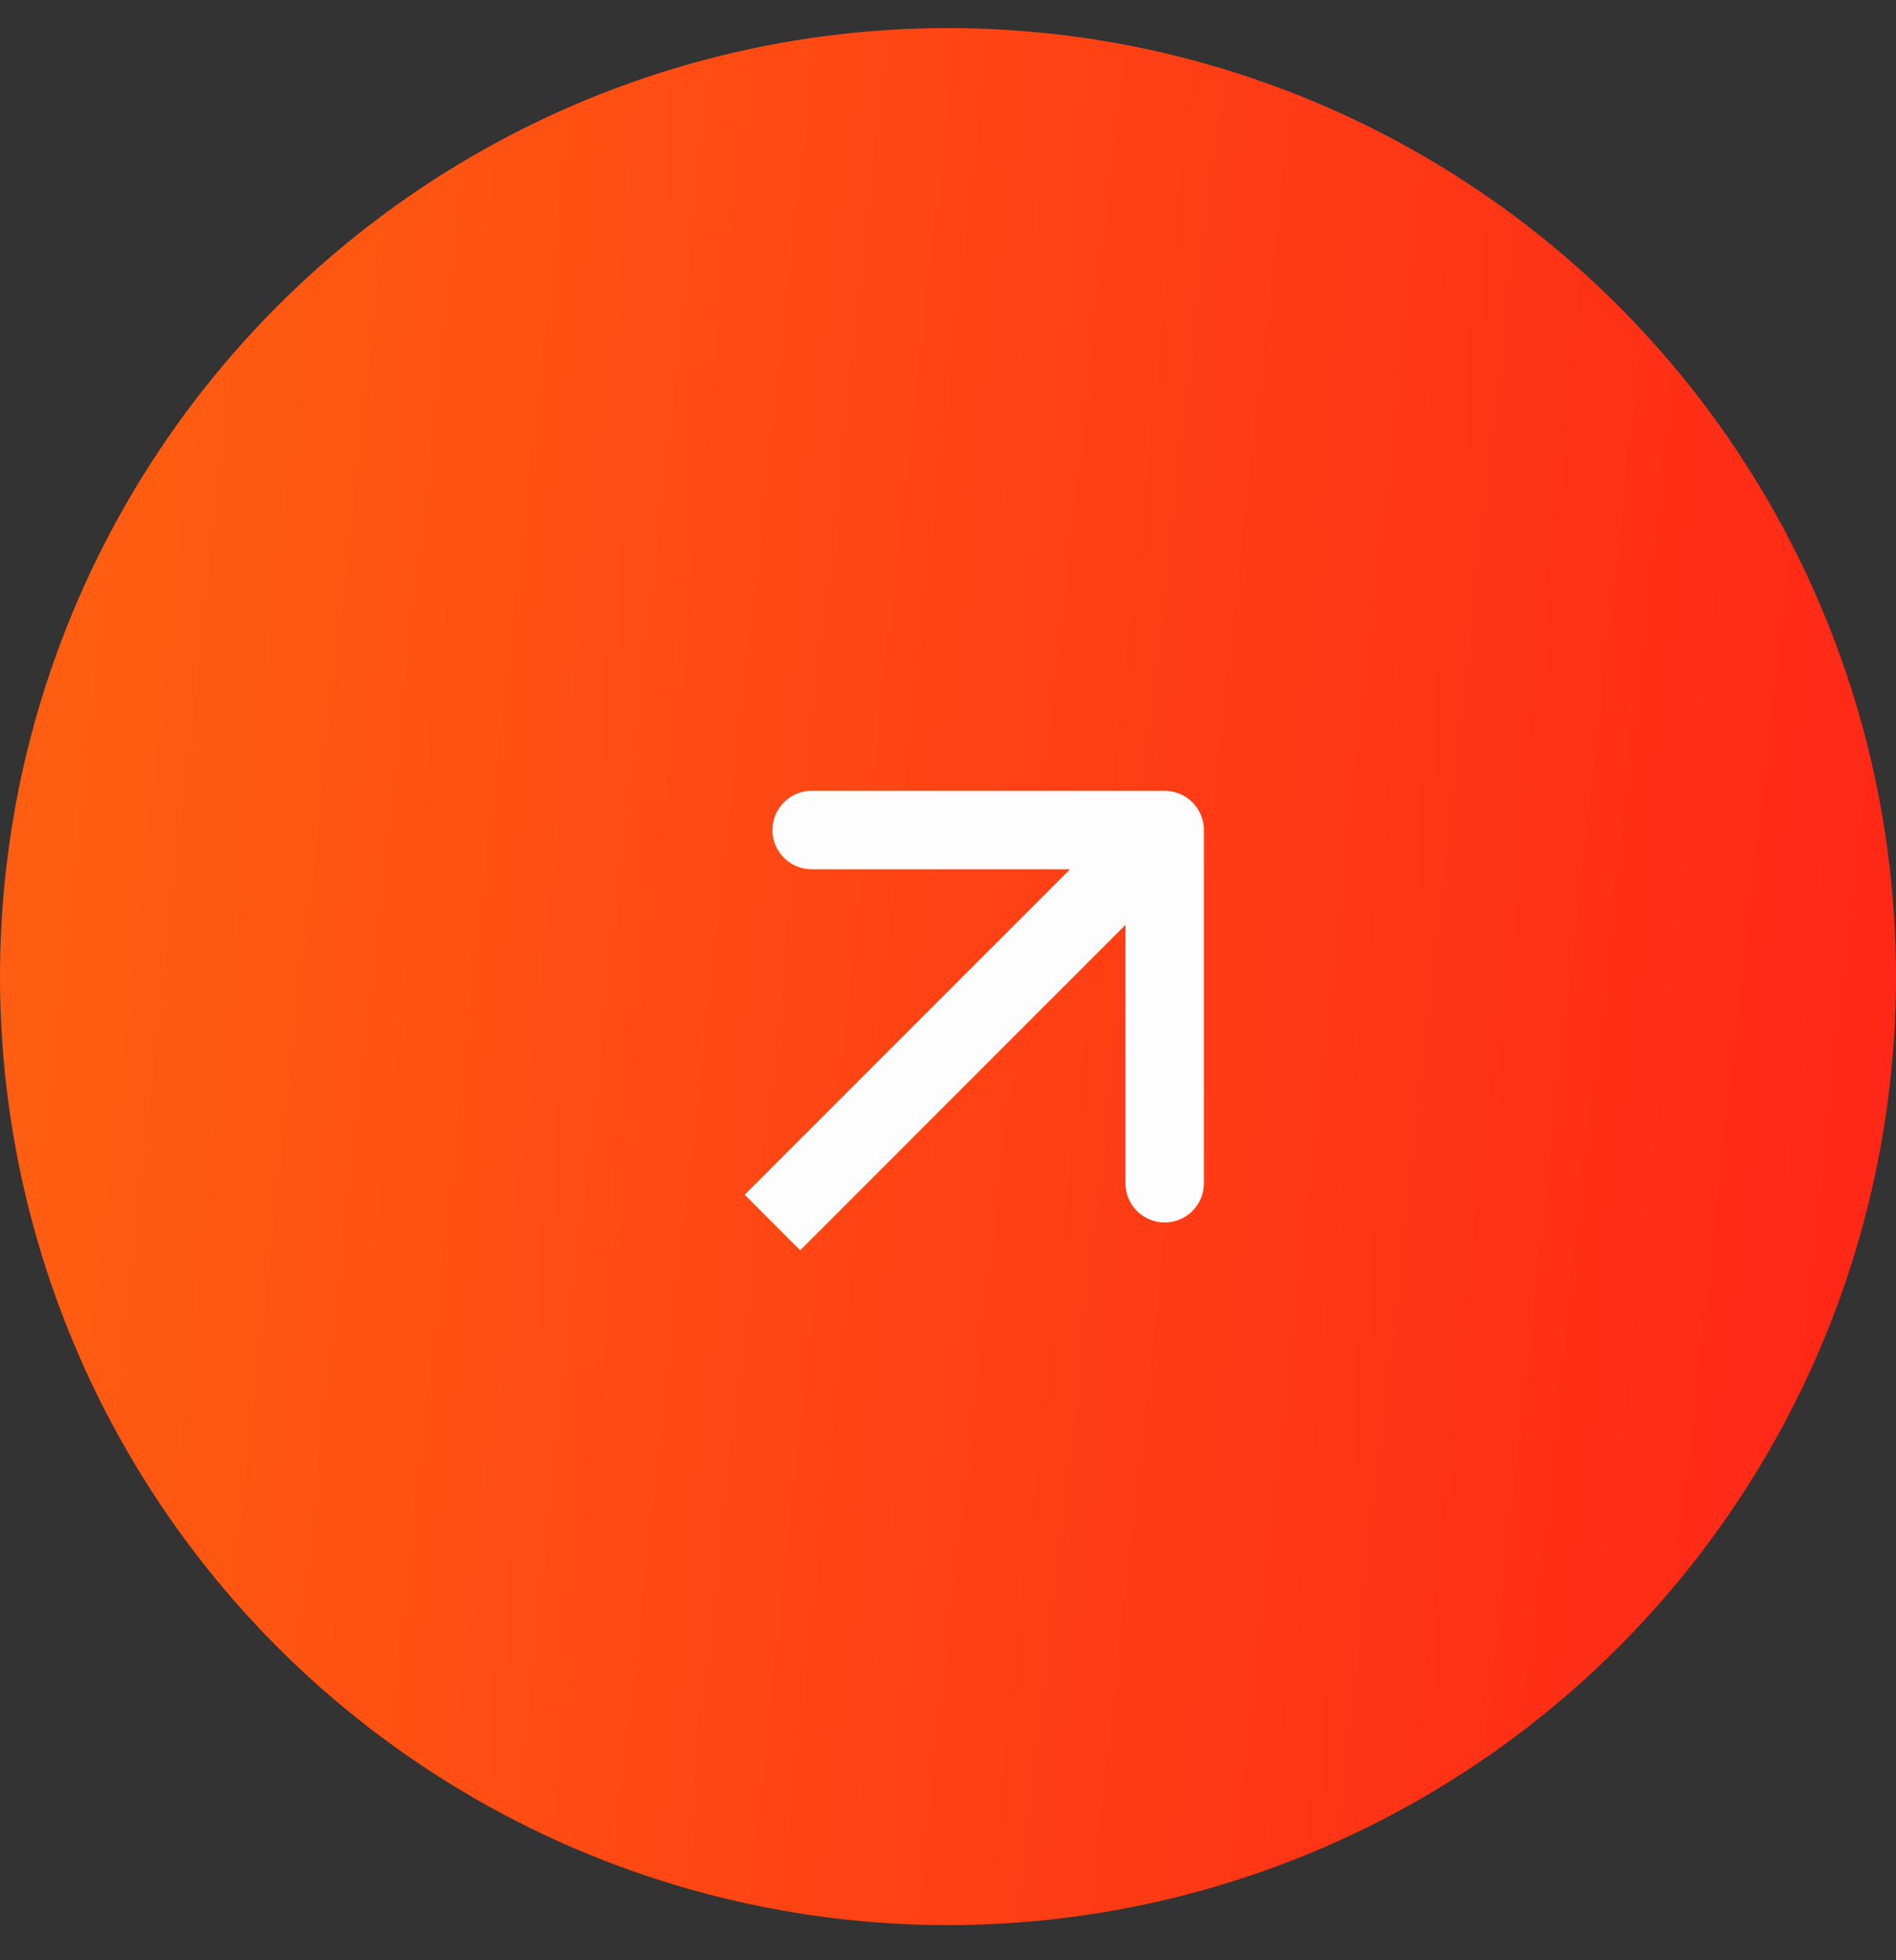 <?xml version="1.0" encoding="UTF-8"?> <svg xmlns="http://www.w3.org/2000/svg" width="30" height="31" viewBox="0 0 30 31" fill="none"><rect x="0" y="0" width="30" height="31" fill="#333333" stroke="none"/><circle cx="15" cy="15.444" r="15" fill="url(#paint0_linear_230_5391)"></circle><path d="M19.049 13.127C19.049 12.784 18.771 12.506 18.429 12.506H12.843C12.5 12.506 12.222 12.784 12.222 13.127C12.222 13.469 12.5 13.747 12.843 13.747H17.808V18.713C17.808 19.055 18.086 19.333 18.429 19.333C18.771 19.333 19.049 19.055 19.049 18.713V13.127ZM12.222 19.333L12.661 19.772L18.868 13.566L18.429 13.127L17.99 12.688L11.783 18.894L12.222 19.333Z" fill="#FDFDFD"></path><defs><linearGradient id="paint0_linear_230_5391" x1="-3.95346e-07" y1="21.819" x2="33.75" y2="25.569" gradientUnits="userSpaceOnUse"><stop stop-color="#FF5D11"></stop><stop offset="1" stop-color="#FF1E18"></stop></linearGradient></defs></svg> 